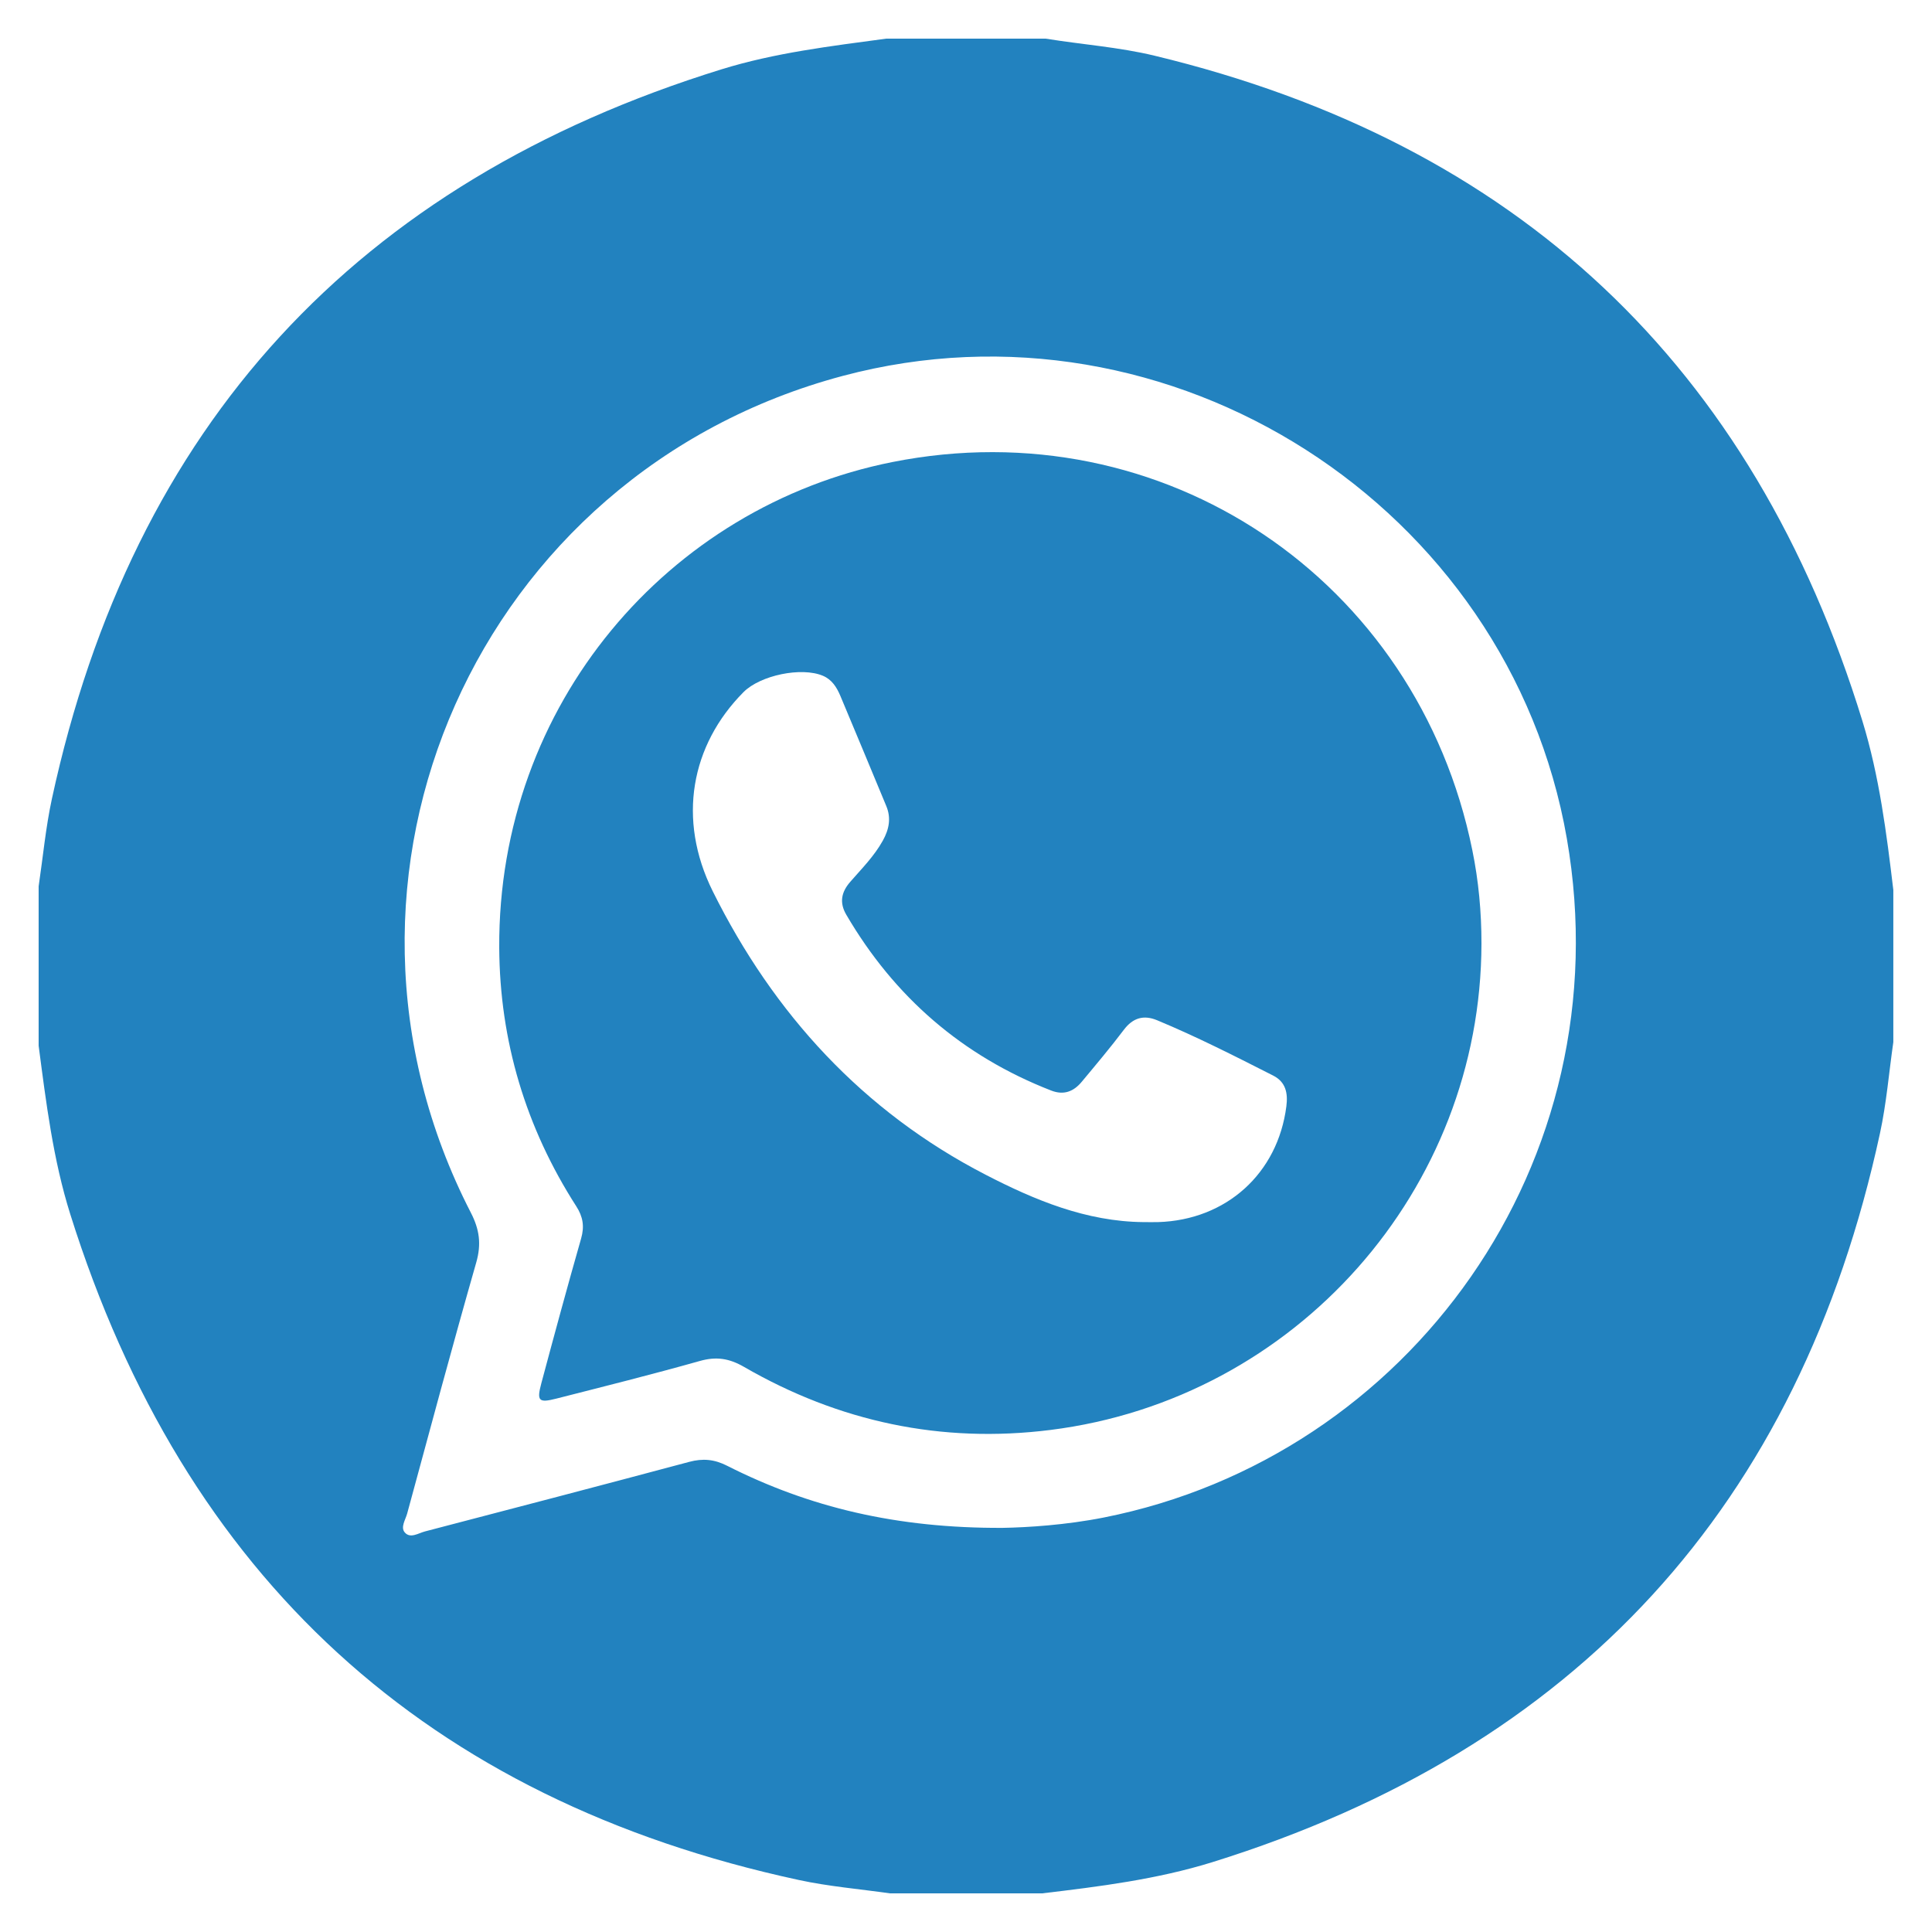 <?xml version="1.0" encoding="utf-8"?>
<!-- Generator: Adobe Illustrator 23.0.1, SVG Export Plug-In . SVG Version: 6.00 Build 0)  -->
<svg version="1.1" id="Capa_1" xmlns="http://www.w3.org/2000/svg" xmlns:xlink="http://www.w3.org/1999/xlink" x="0px" y="0px"
	 viewBox="0 0 500 500" style="enable-background:new 0 0 500 500;" xml:space="preserve">
<style type="text/css">
	.st0{fill:#2282BF;}
</style>
<g>
	<path class="st0" d="M269.69,490c-13.13,0-26.25,0-39.38,0c-7.86-1.13-15.83-1.78-23.58-3.46
		C110.44,465.76,47.7,408.12,18.19,314.25c-4.46-14.18-6.26-28.93-8.19-43.62c0-13.75,0-27.5,0-41.25
		c1.12-7.55,1.82-15.2,3.43-22.64C34.35,110.05,92.27,47.22,186.66,17.96c13.9-4.31,28.34-6.02,42.71-7.96c13.75,0,27.5,0,41.25,0
		c9.38,1.53,18.9,2.18,28.16,4.41c93.8,22.6,154.91,80.01,183.23,172.25c4.36,14.22,6.22,28.94,7.98,43.66c0,13.13,0,26.25,0,39.38
		c-1.13,7.86-1.77,15.83-3.45,23.58c-20.88,96.45-78.59,159.3-172.76,188.64C299.44,486.37,284.56,488.24,269.69,490z M259.5,395.41
		c6.37-0.11,16.33-0.73,26.17-2.68c79.06-15.68,134.39-92,119.83-175.7C390.53,130.94,302.85,74.71,218.12,97.28
		c-94.47,25.16-140.98,129.7-96.26,216.57c2.23,4.33,2.75,8.12,1.4,12.85c-6.18,21.61-12,43.33-17.89,65.02
		c-0.44,1.6-1.77,3.55-0.61,4.88c1.43,1.65,3.51,0.18,5.23-0.27c22.81-5.95,45.61-11.91,68.38-18c3.52-0.94,6.49-0.68,9.81,1.01
		C209.44,390.1,232.02,395.53,259.5,395.41z"/>
	<path class="st0" d="M383.4,244.2c-0.09,63.7-47.99,117.9-111.55,125.87c-28.2,3.54-54.71-2.11-79.3-16.32
		c-3.84-2.22-7.19-2.73-11.43-1.53c-12.32,3.47-24.74,6.58-37.15,9.74c-4.56,1.16-5.1,0.62-3.88-3.95
		c3.35-12.52,6.74-25.03,10.3-37.48c0.9-3.13,0.49-5.64-1.26-8.36c-13.08-20.37-19.8-42.82-19.93-66.91
		c-0.33-62.95,43.72-114.13,101.73-125.68c70.13-13.96,135.88,30.33,150.1,100.42C382.66,227.96,383.41,236.05,383.4,244.2z
		 M295.94,316.28c1.25,0,2.5,0.03,3.75,0c17.66-0.53,31-12.58,33.22-29.97c0.43-3.38-0.12-6.28-3.43-7.96
		c-9.89-5.02-19.77-10.05-30.02-14.31c-3.45-1.43-6.25-0.66-8.61,2.47c-3.48,4.61-7.21,9.03-10.91,13.47
		c-2.08,2.5-4.61,3.53-7.9,2.25c-23-8.96-40.57-24.22-53.01-45.48c-1.84-3.14-1.32-5.86,1.03-8.55c2.97-3.41,6.18-6.62,8.41-10.64
		c1.61-2.89,2.21-5.82,0.9-8.96c-3.96-9.52-7.9-19.04-11.9-28.54c-0.92-2.18-2.17-4.19-4.5-5.17c-5.56-2.35-16.21-0.14-20.56,4.24
		c-13.59,13.7-17.22,32.87-7.95,51.53c15.76,31.72,38.87,56.97,70.6,73.35C267.75,310.57,281.13,316.15,295.94,316.28z"/>
</g>
</svg>
